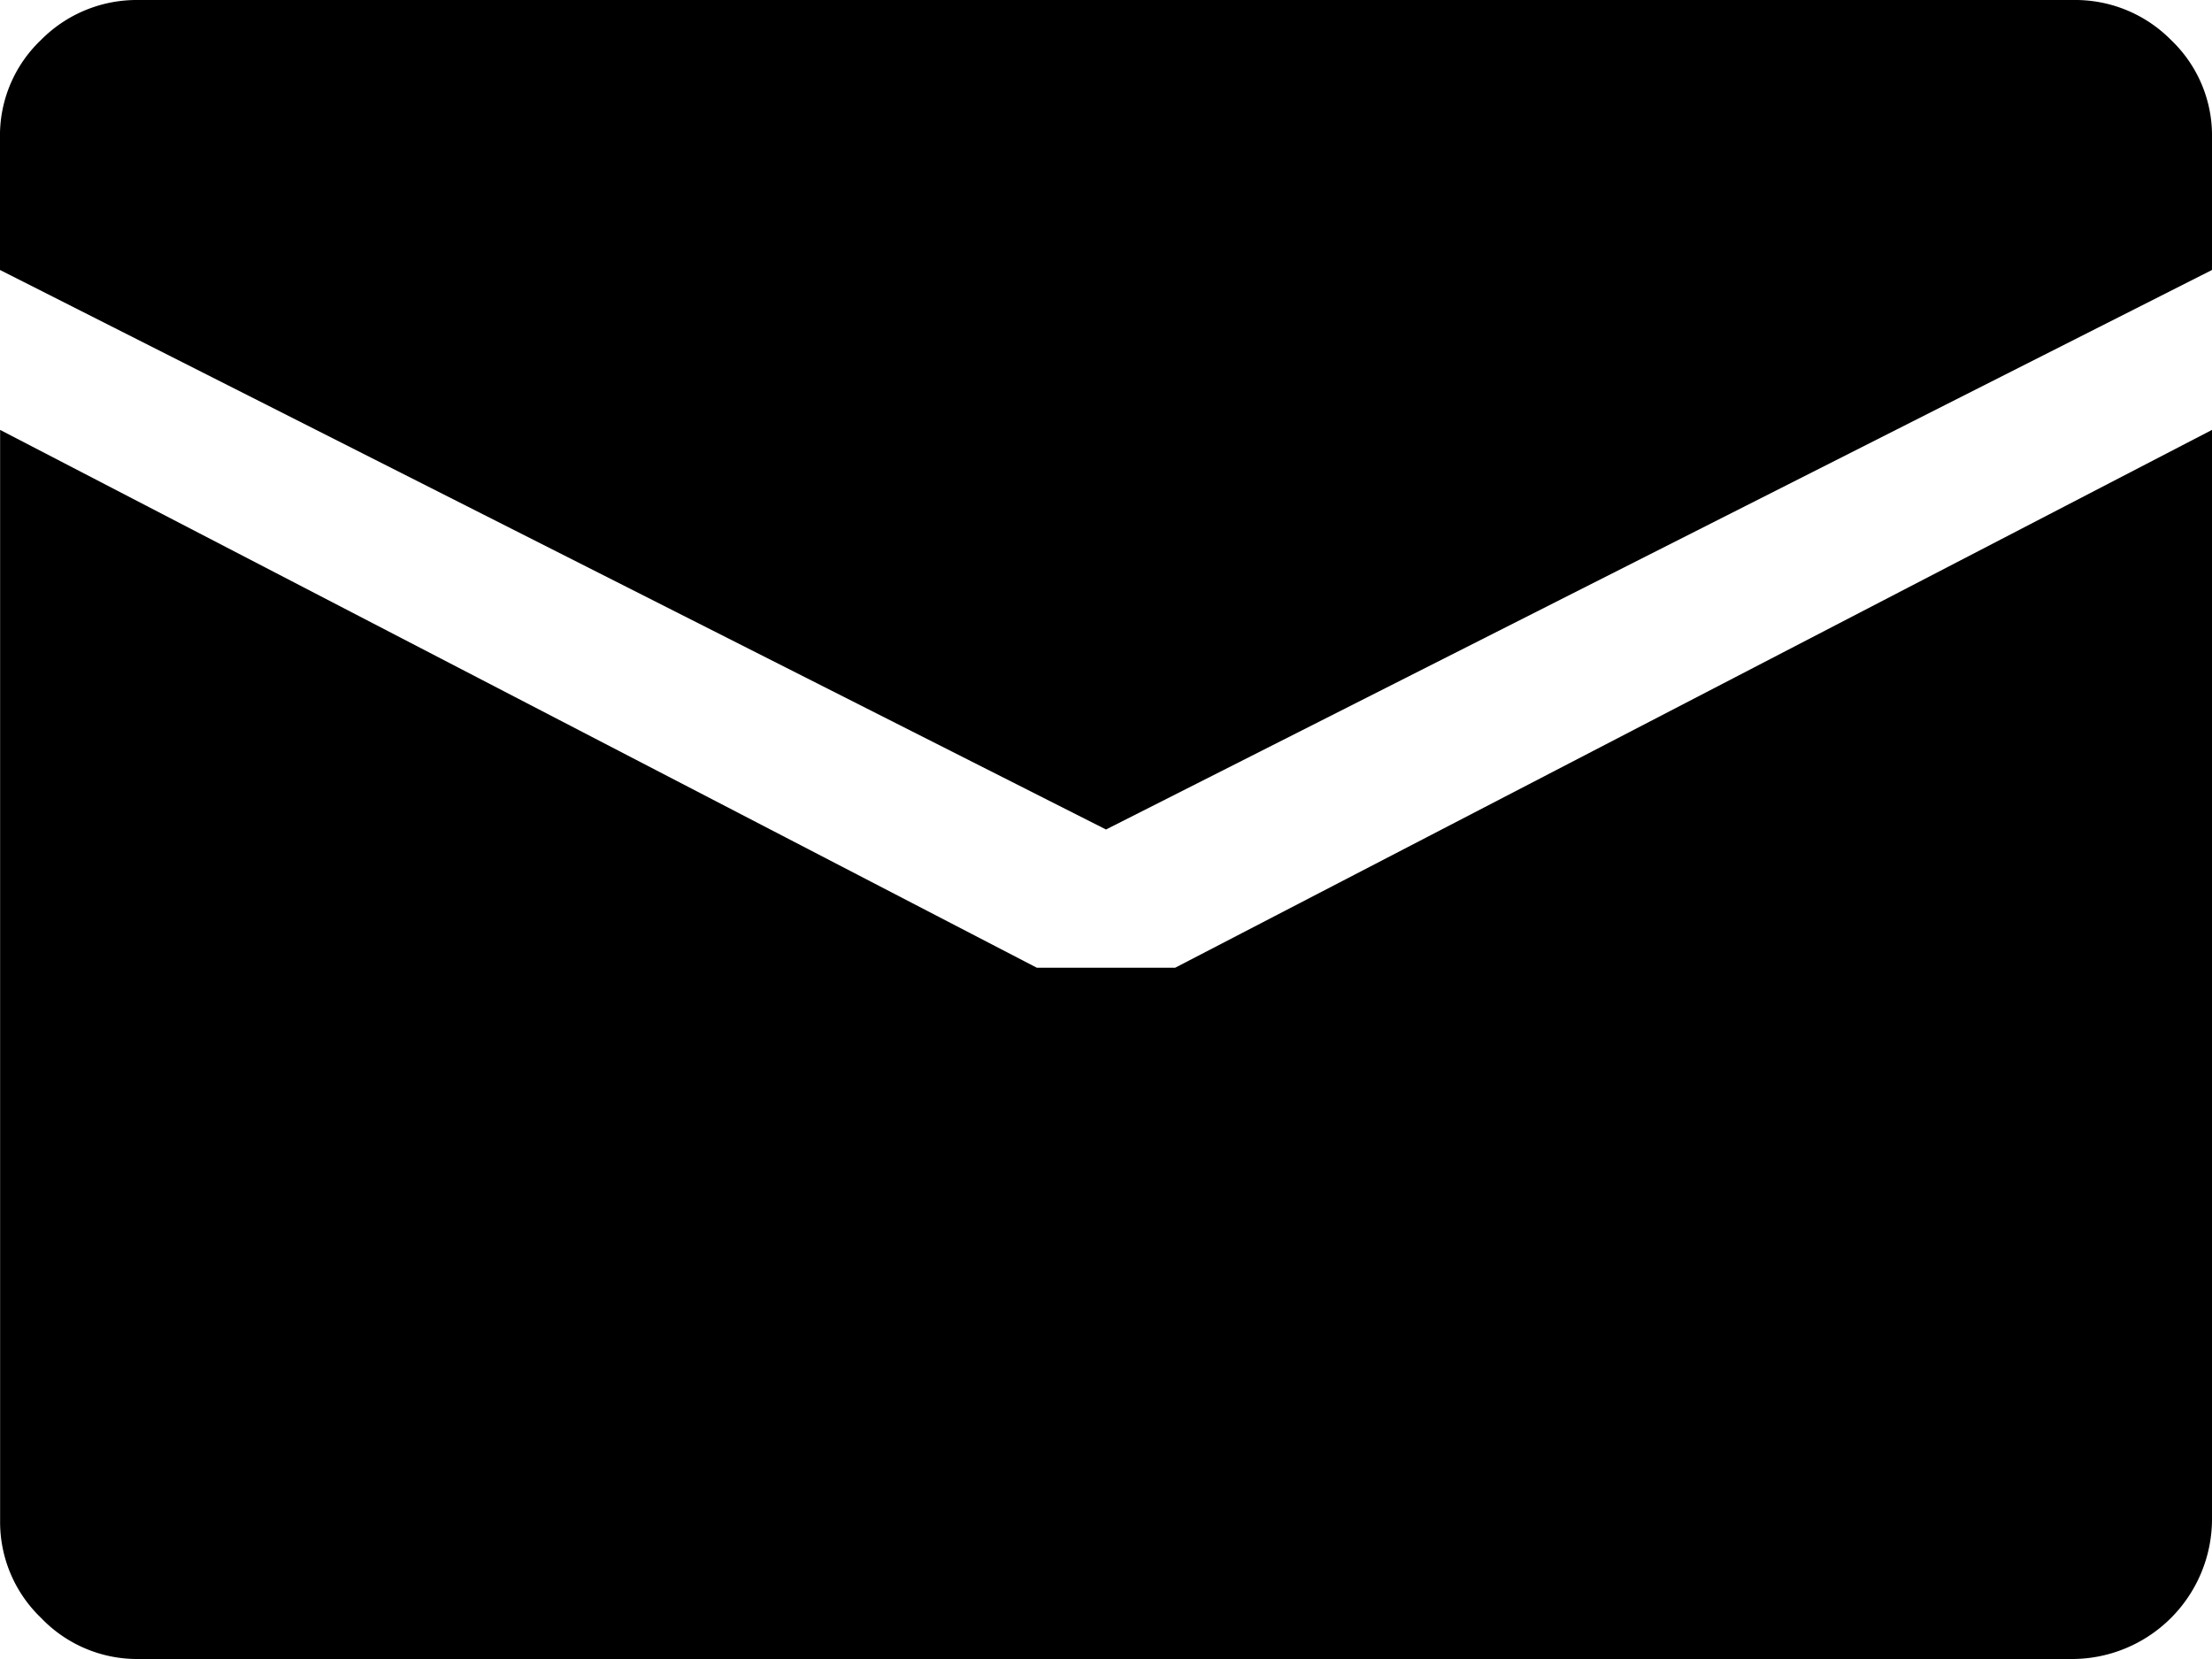 <svg xmlns="http://www.w3.org/2000/svg" width="20" height="15" viewBox="0 0 20 15">
    <path d="M10 7.5 0 2.441V1.25A1.192 1.192 0 0 1 .371.361 1.217 1.217 0 0 1 1.25 0h17.5a1.217 1.217 0 0 1 .879.361A1.192 1.192 0 0 1 20 1.25v1.191zm-.625 1.25h1.25L20 3.887v9.863A1.267 1.267 0 0 1 18.75 15H1.251a1.2 1.2 0 0 1-.879-.371 1.2 1.2 0 0 1-.371-.879V3.887z"/>
</svg>
